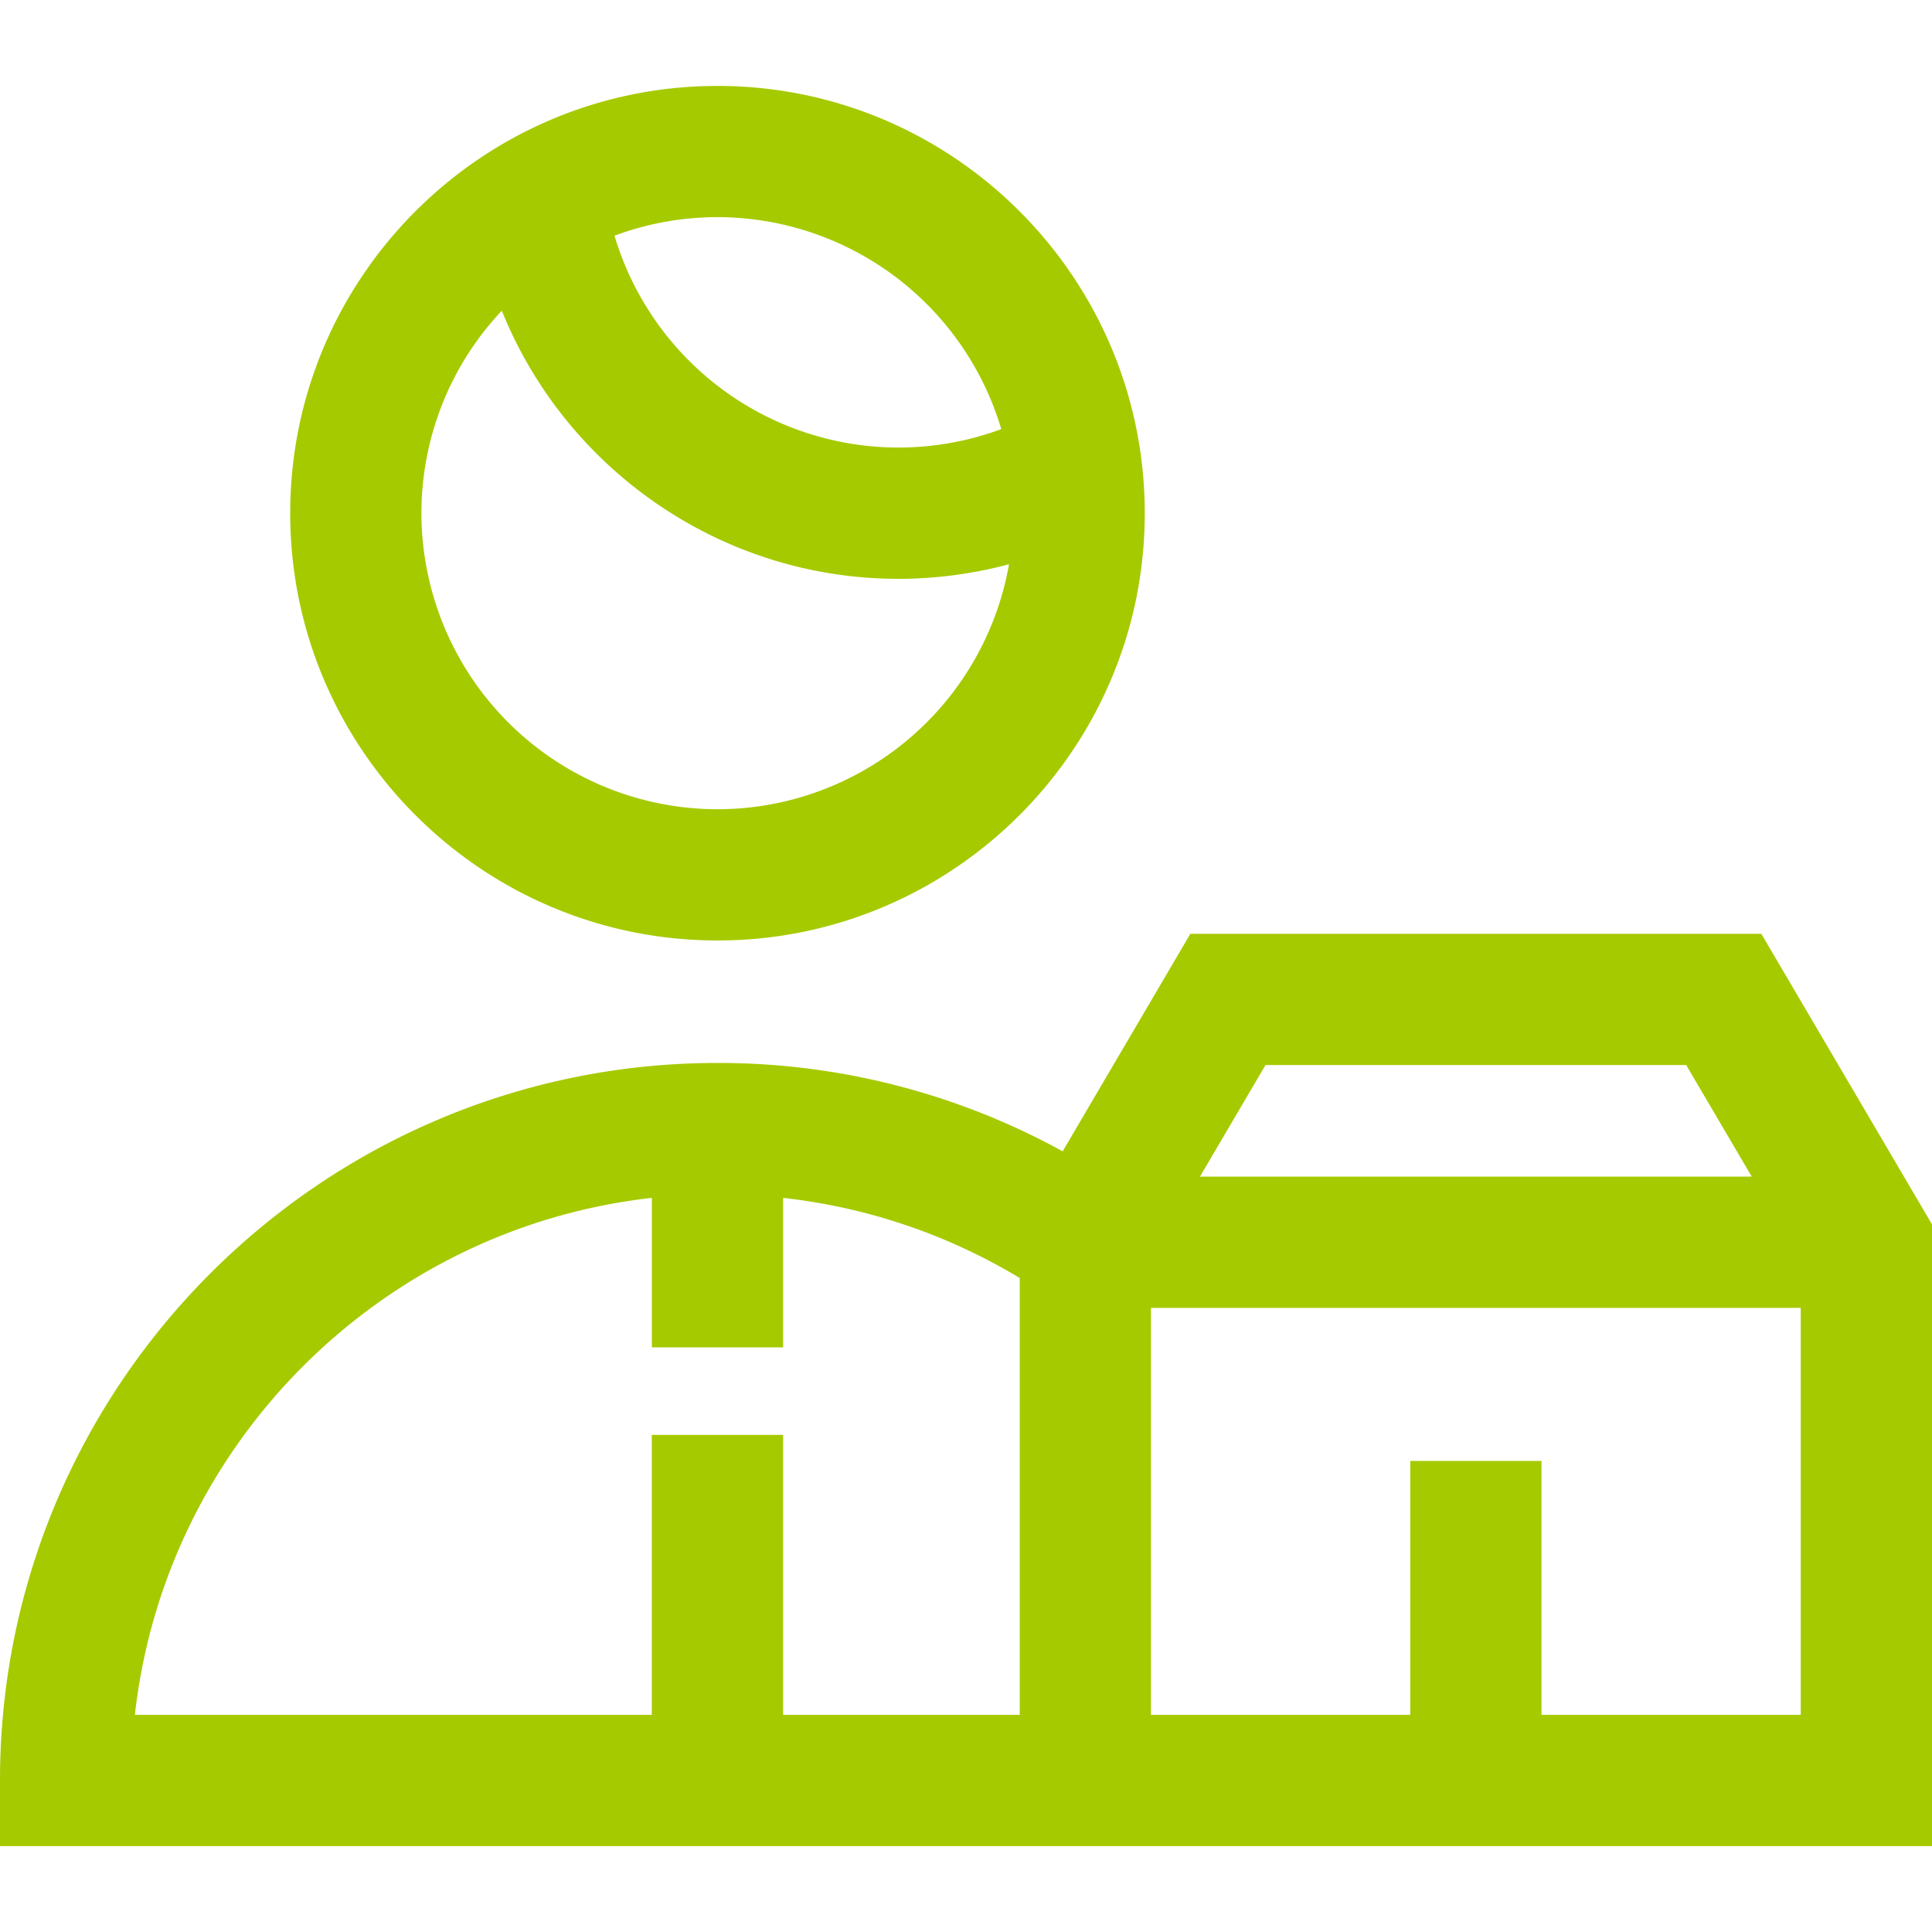 <svg width="38" height="38" viewBox="0 0 38 38" fill="none" xmlns="http://www.w3.org/2000/svg"><path d="M14.112 18.498c4.634 0 8.404-3.77 8.404-8.404s-3.77-8.404-8.404-8.404-8.404 3.77-8.404 8.404 3.77 8.404 8.404 8.404zM19.694 8.44a5.839 5.839 0 0 1-2.025.363 5.836 5.836 0 0 1-5.583-4.167 5.794 5.794 0 0 1 2.026-.365 5.832 5.832 0 0 1 5.582 4.17zM9.87 6.111c1.253 3.113 4.309 5.274 7.799 5.274.738 0 1.47-.098 2.177-.287a5.83 5.83 0 0 1-5.734 4.819 5.83 5.83 0 0 1-5.823-5.823A5.8 5.8 0 0 1 9.87 6.111zM34.643 18.367h-11.23l-2.512 4.278a14.04 14.04 0 0 0-6.789-1.738C6.331 20.907 0 27.238 0 35.02v1.291h38V24.082l-3.357-5.715zM20.057 33.729h-4.654v-5.507H12.82v5.507H2.653c.596-5.33 4.84-9.571 10.168-10.168v2.94h2.582v-2.94c1.65.184 3.23.718 4.654 1.576v8.592zm13.109-12.78l1.288 2.193H23.602l1.289-2.194h8.275zm-2.847 12.78v-4.994h-2.581v4.994h-5.1v-8.005h12.78v8.005H30.32z" fill="#A6CA00"/></svg>